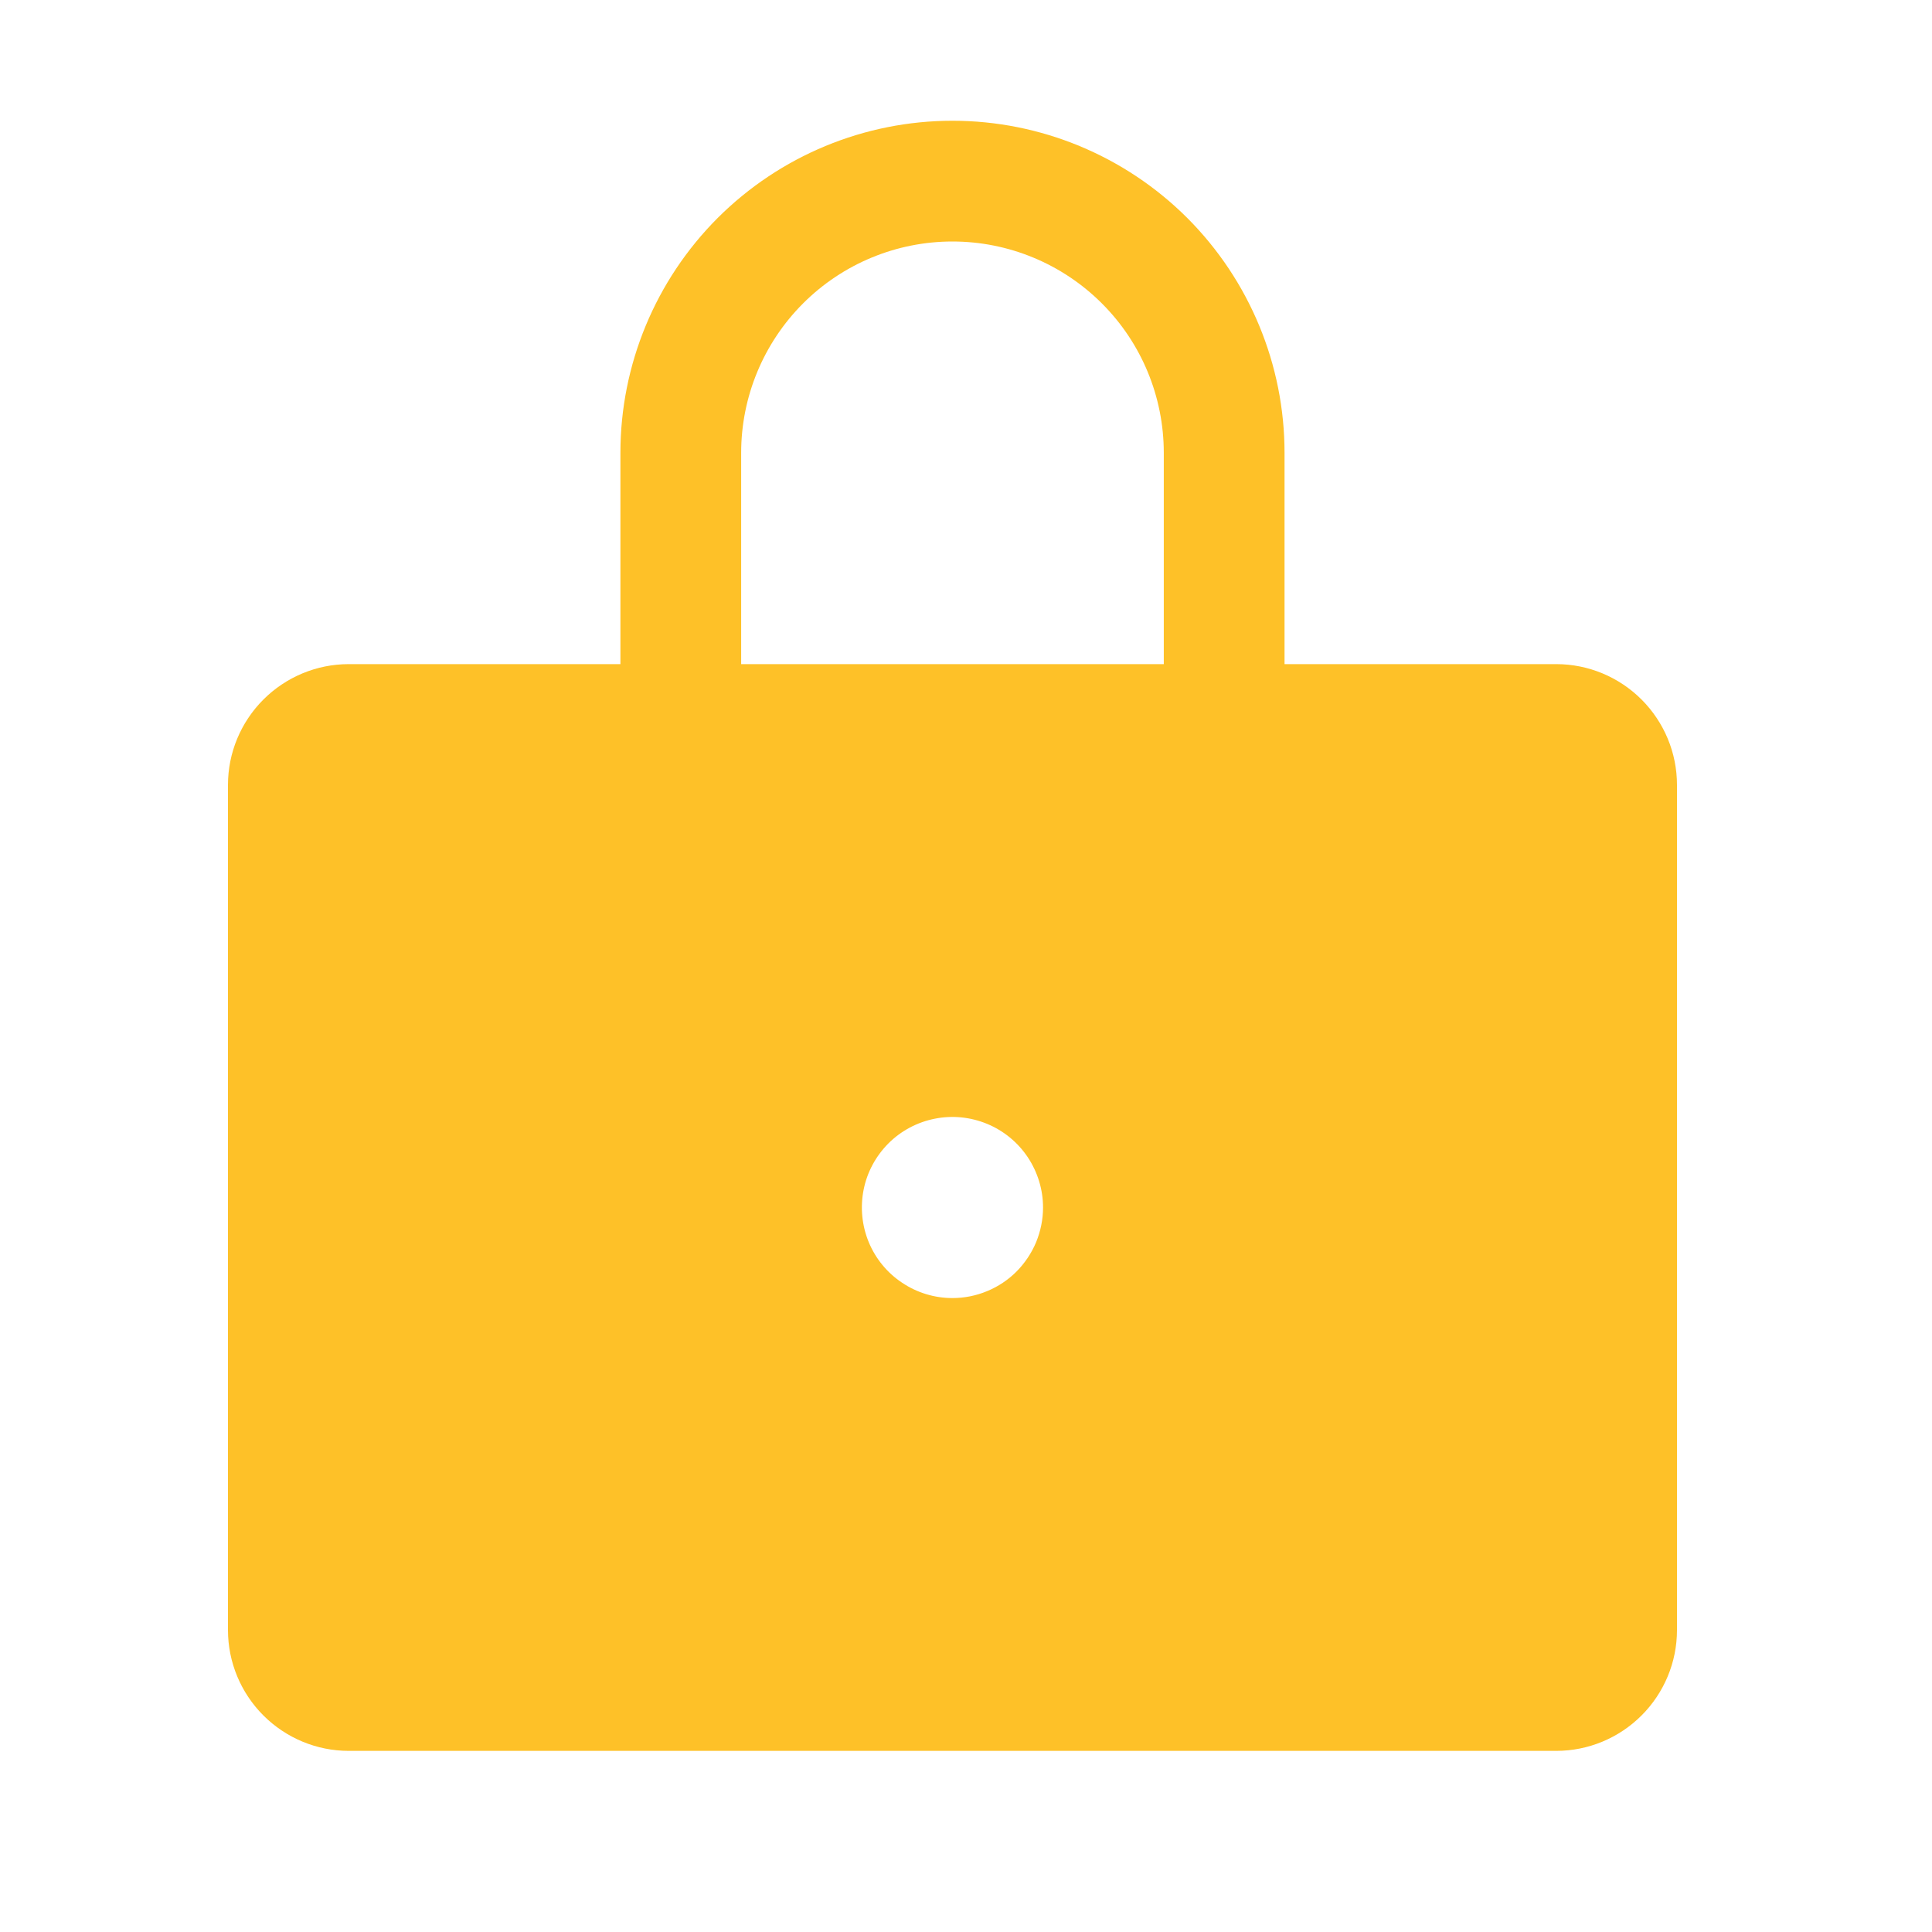 <svg width="24" height="24" viewBox="0 0 24 24" fill="none" xmlns="http://www.w3.org/2000/svg">
  <path d="M19.332 8.25H15.957V5.625C15.957 4.531 15.522 3.482 14.749 2.708C13.975 1.935 12.926 1.5 11.832 1.5C10.738 1.5 9.689 1.935 8.915 2.708C8.142 3.482 7.707 4.531 7.707 5.625V8.25H4.332C3.934 8.25 3.553 8.409 3.272 8.69C2.991 8.971 2.832 9.352 2.832 9.75V20.25C2.832 20.648 2.991 21.029 3.272 21.31C3.553 21.591 3.934 21.75 4.332 21.75H19.332C19.73 21.75 20.111 21.591 20.392 21.31C20.673 21.029 20.832 20.648 20.832 20.25V9.75C20.832 9.352 20.673 8.971 20.392 8.69C20.111 8.409 19.73 8.25 19.332 8.25ZM11.832 16.125C11.609 16.125 11.392 16.059 11.207 15.935C11.021 15.812 10.877 15.636 10.792 15.431C10.707 15.225 10.685 14.999 10.728 14.78C10.771 14.562 10.879 14.362 11.036 14.204C11.193 14.047 11.394 13.94 11.612 13.897C11.83 13.853 12.056 13.876 12.262 13.961C12.468 14.046 12.643 14.19 12.767 14.375C12.89 14.56 12.957 14.777 12.957 15C12.957 15.148 12.927 15.294 12.871 15.431C12.814 15.567 12.731 15.691 12.627 15.796C12.523 15.9 12.399 15.983 12.262 16.039C12.126 16.096 11.979 16.125 11.832 16.125ZM14.457 8.25H9.207V5.625C9.207 4.929 9.484 4.261 9.976 3.769C10.468 3.277 11.136 3 11.832 3C12.528 3 13.196 3.277 13.688 3.769C14.181 4.261 14.457 4.929 14.457 5.625V8.25Z" fill="#FEC128"/>
</svg>

